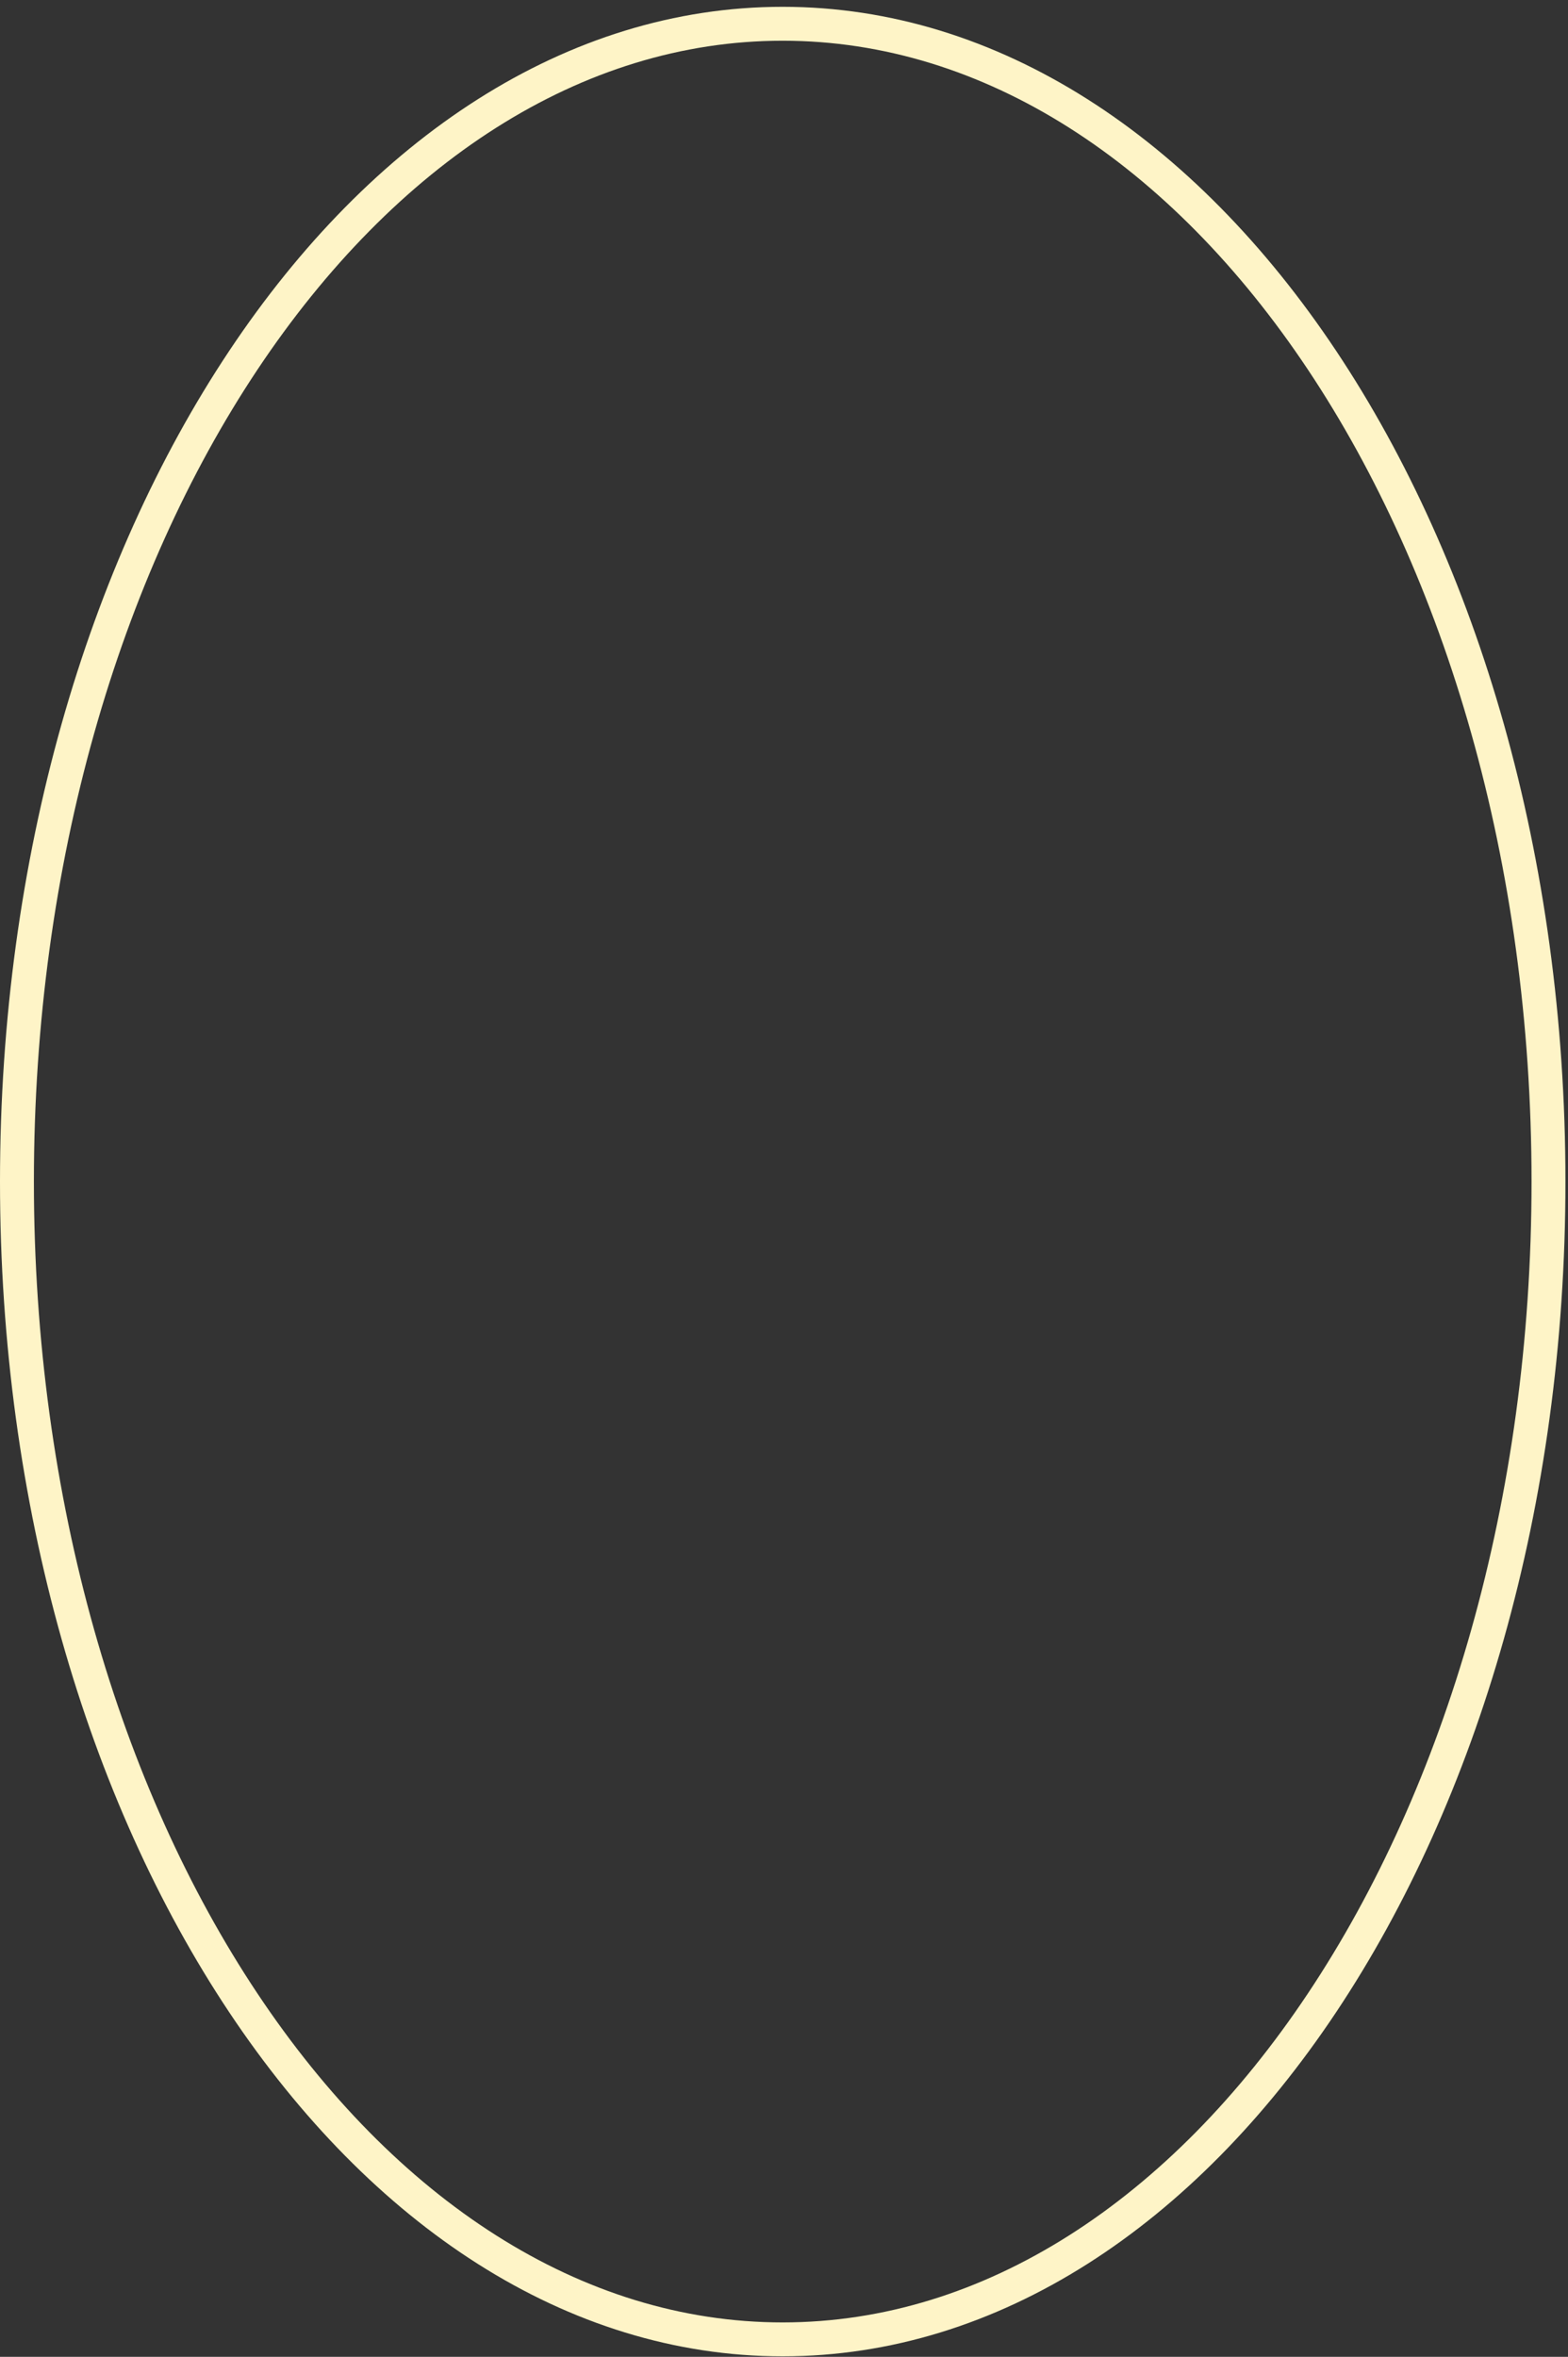 <svg width="185" height="278" viewBox="0 0 185 278" fill="none" xmlns="http://www.w3.org/2000/svg">
<rect x="0" y="0" width="185" height="278" fill="#333333" stroke="none"/>
<path d="M92.34 2.803C116.971 2.803 139.512 17.782 155.986 42.501C172.451 67.207 182.698 101.451 182.698 139.371C182.698 177.291 172.447 211.536 155.979 236.241C139.503 260.961 116.962 275.939 92.34 275.939C67.718 275.939 45.182 260.966 28.71 236.249C12.247 211.546 2 177.301 2 139.371C2 101.441 12.247 67.197 28.71 42.494C45.182 17.777 67.718 2.803 92.34 2.803Z" stroke="#FEF4C7" stroke-width="4" stroke-miterlimit="10"/>
</svg>
